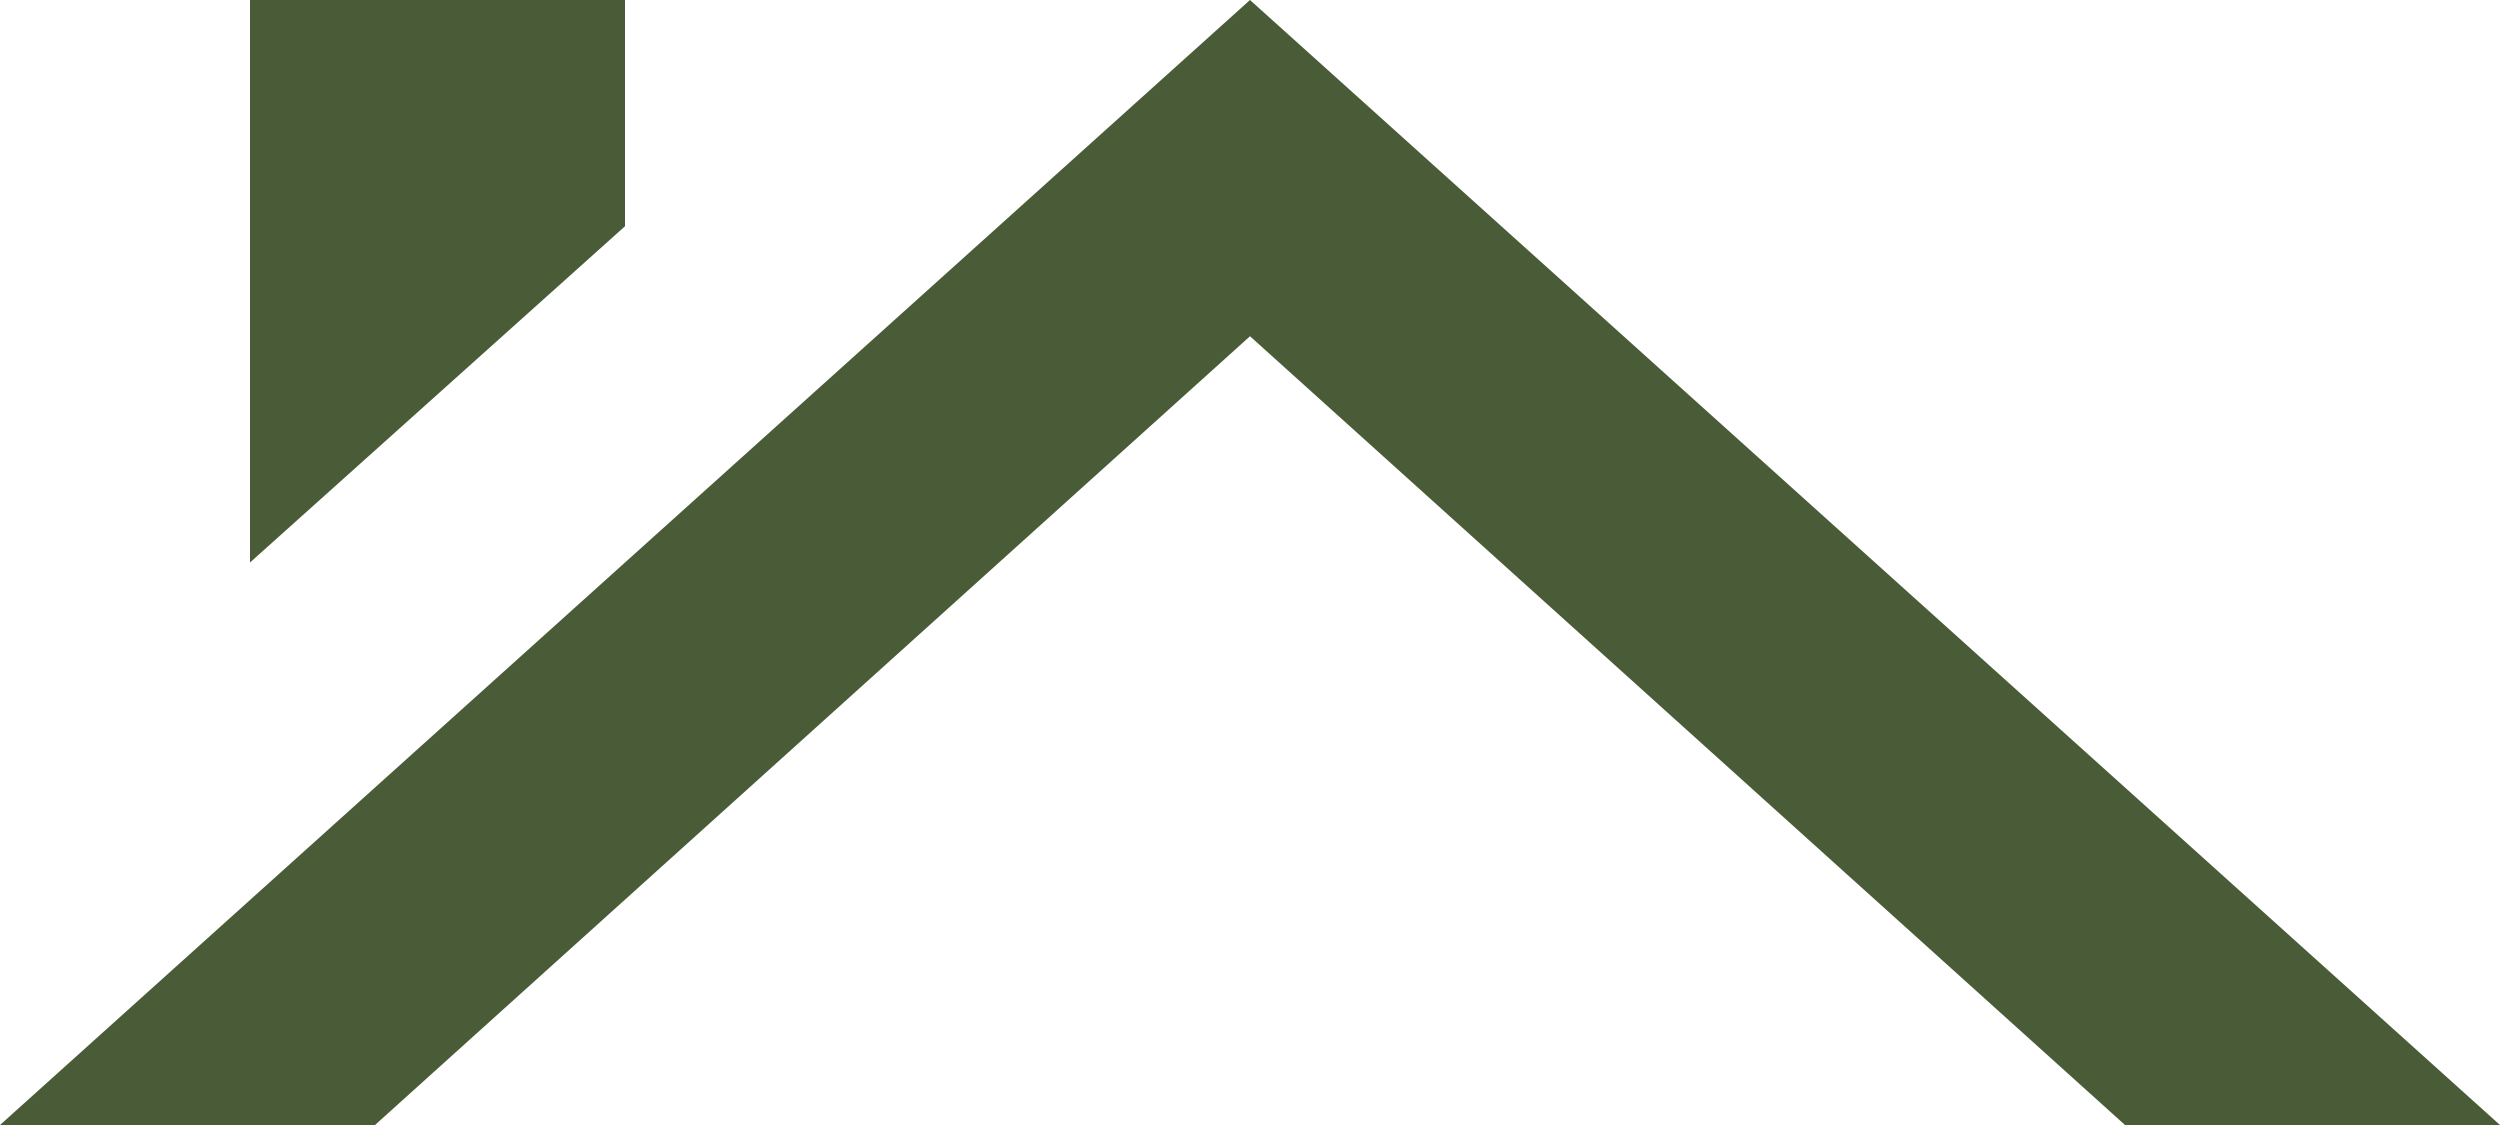 <?xml version="1.0" encoding="UTF-8"?> <svg xmlns="http://www.w3.org/2000/svg" width="20" height="9" viewBox="0 0 20 9" fill="none"><path d="M17 9H20L10 0L0 9H3L10 2.69L17 9ZM5 1.81V0H2V4.5L5 1.81Z" fill="#4A5C37"></path></svg> 
